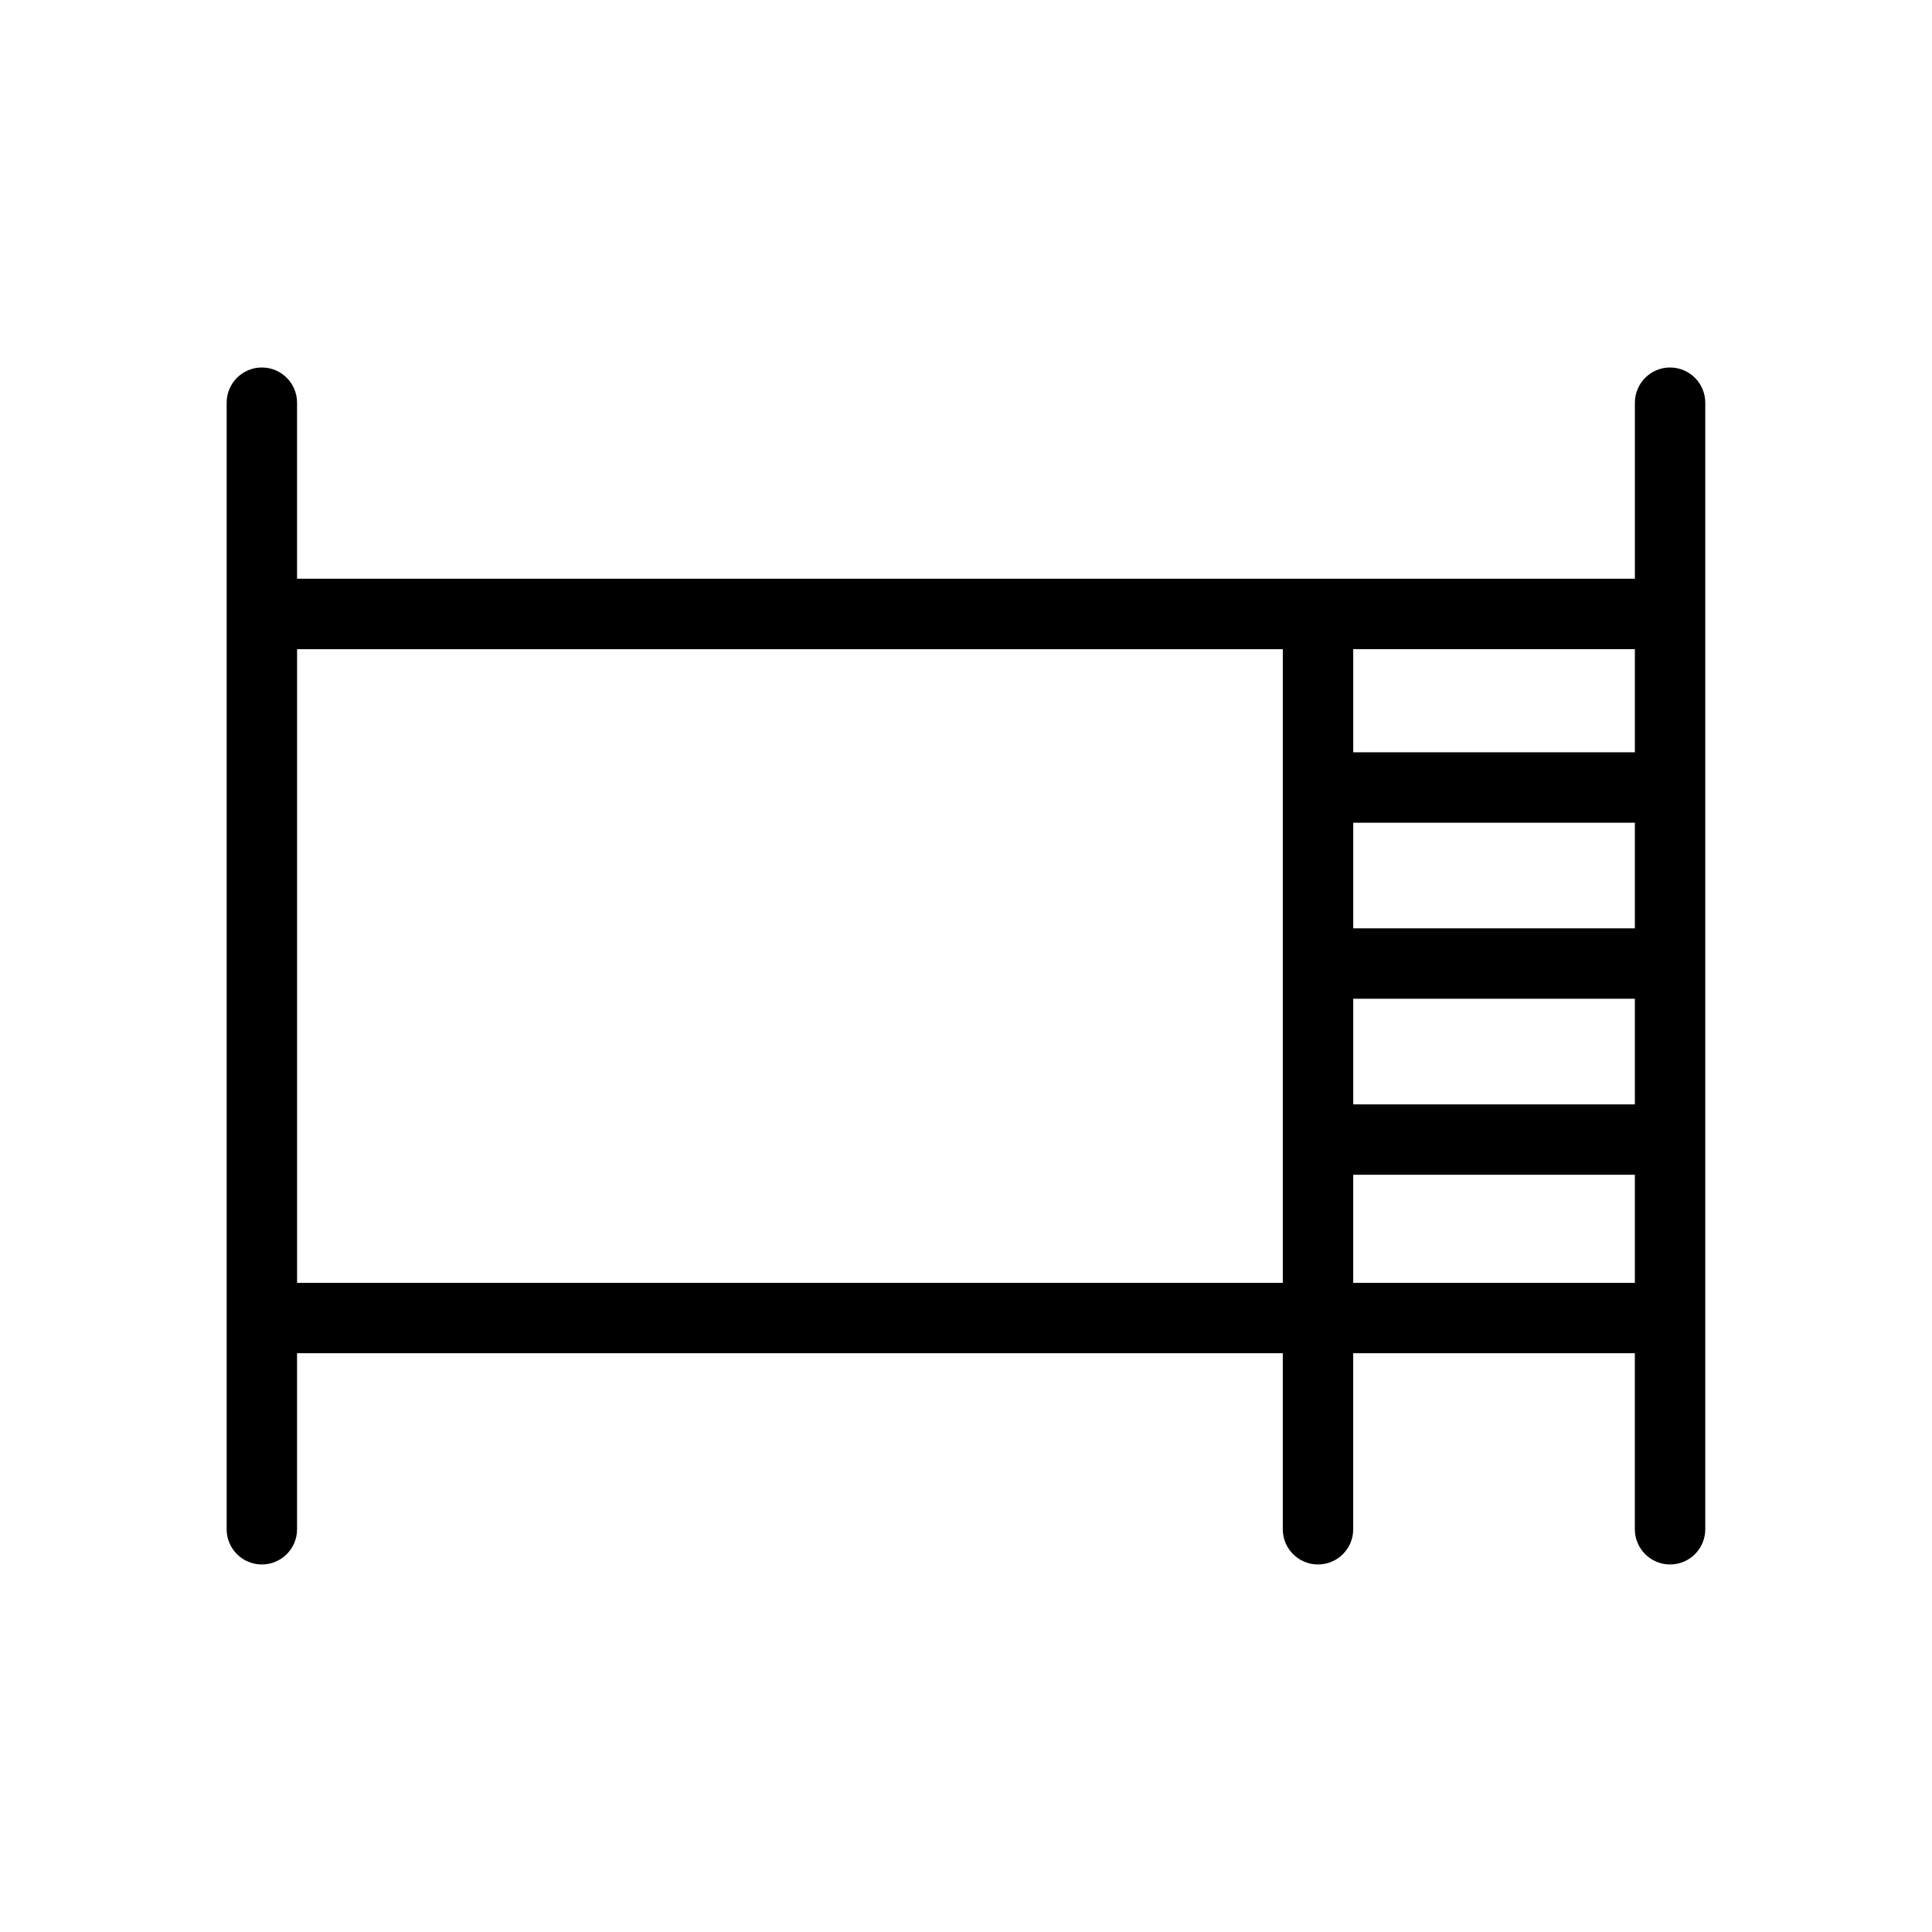 <?xml version="1.0" encoding="UTF-8"?>
<!-- Uploaded to: ICON Repo, www.svgrepo.com, Generator: ICON Repo Mixer Tools -->
<svg fill="#000000" width="800px" height="800px" version="1.1" viewBox="144 144 512 512" xmlns="http://www.w3.org/2000/svg">
 <path d="m586.59 241.39c-5.152 0-9.328 4.18-9.328 9.332v46.648h-354.54v-46.648c0-5.152-4.176-9.332-9.328-9.332s-9.328 4.18-9.328 9.332v298.55c0 5.152 4.176 9.328 9.328 9.328s9.328-4.176 9.328-9.328v-46.652h261.23v46.652c0 5.152 4.18 9.328 9.332 9.328s9.328-4.176 9.328-9.328v-46.652h74.637v46.648l0.004 0.004c0 5.152 4.176 9.328 9.328 9.328s9.332-4.176 9.332-9.328v-298.55c0-2.477-0.984-4.848-2.734-6.598s-4.121-2.734-6.598-2.734zm-83.969 120.64h74.637v27.988h-74.637zm0 46.648h74.637v27.988h-74.637zm74.637-65.309h-74.637v-27.336h74.637zm-354.53 140.6v-167.93h261.23v167.93zm279.89-28.641h74.637l0.004 28.641h-74.641z"/>
</svg>
